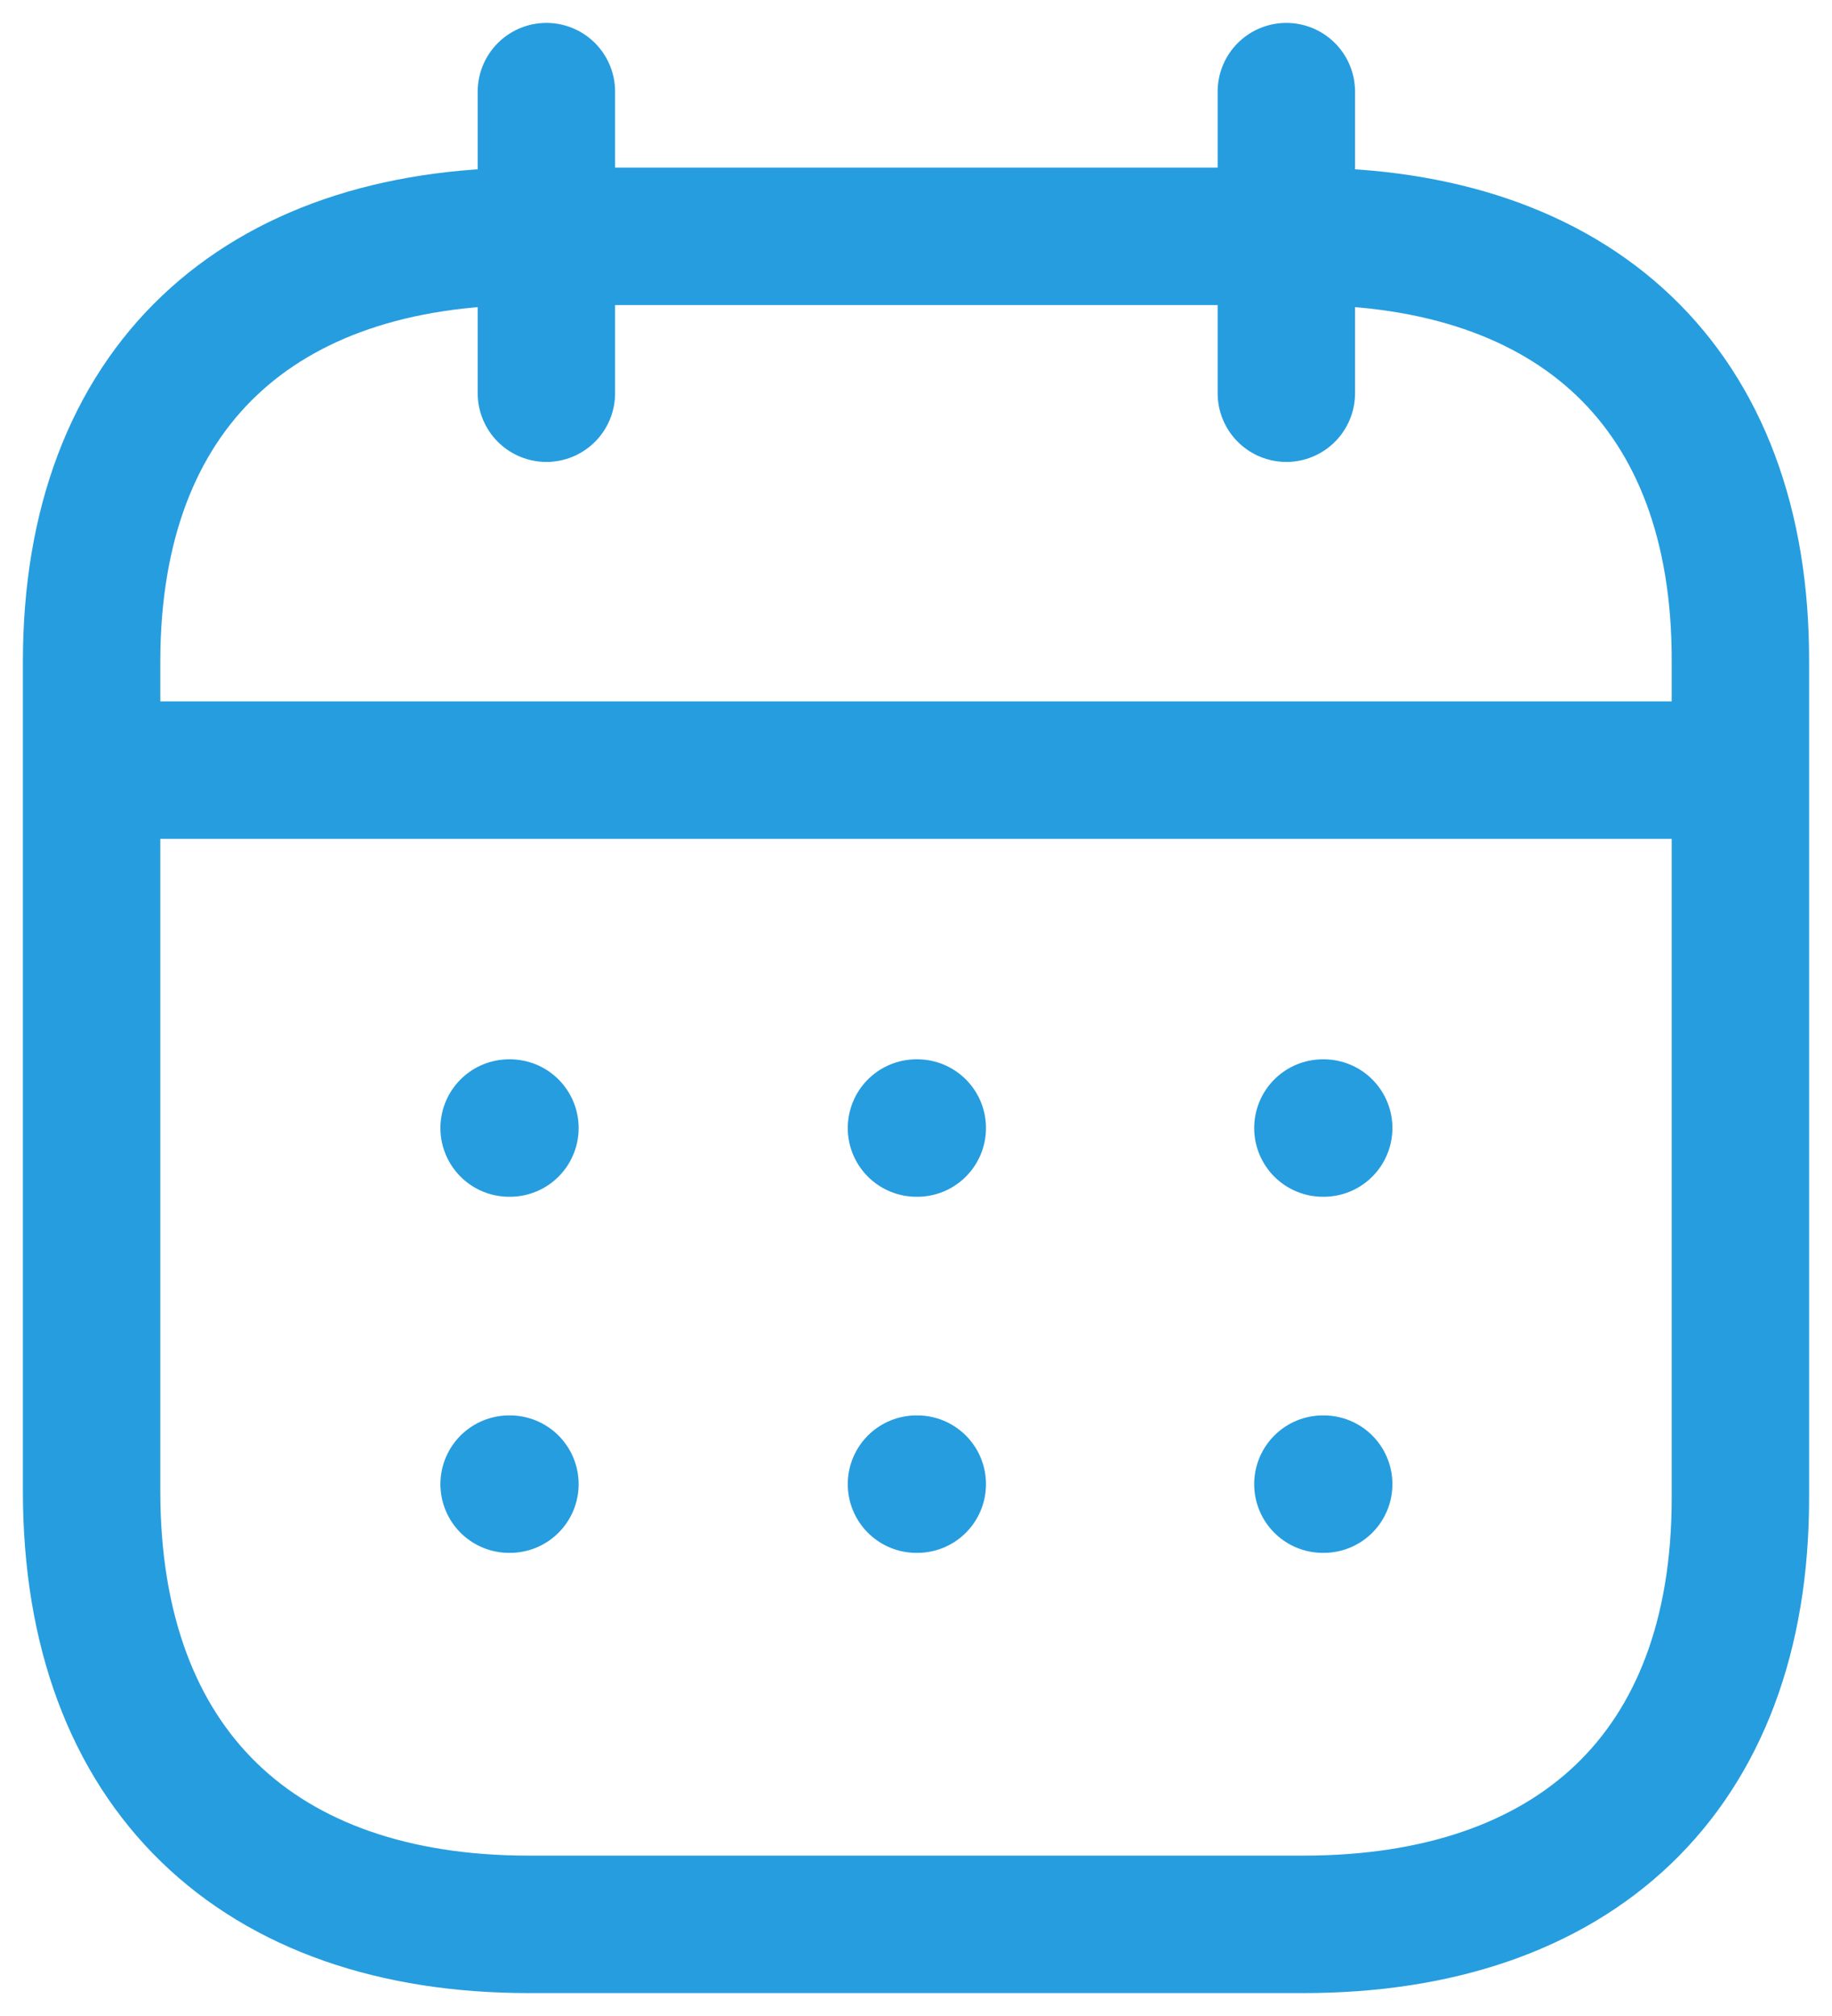 <svg width="20" height="22" viewBox="0 0 20 22" fill="none" xmlns="http://www.w3.org/2000/svg">
<path d="M1.093 8.404H18.916" stroke="#269DDF" stroke-width="1.5" stroke-linecap="round" stroke-linejoin="round"/>
<path d="M14.442 12.31H14.451" stroke="#269DDF" stroke-width="1.5" stroke-linecap="round" stroke-linejoin="round"/>
<path d="M10.005 12.31H10.014" stroke="#269DDF" stroke-width="1.5" stroke-linecap="round" stroke-linejoin="round"/>
<path d="M5.558 12.31H5.567" stroke="#269DDF" stroke-width="1.5" stroke-linecap="round" stroke-linejoin="round"/>
<path d="M14.442 16.196H14.451" stroke="#269DDF" stroke-width="1.5" stroke-linecap="round" stroke-linejoin="round"/>
<path d="M10.005 16.196H10.014" stroke="#269DDF" stroke-width="1.5" stroke-linecap="round" stroke-linejoin="round"/>
<path d="M5.558 16.196H5.567" stroke="#269DDF" stroke-width="1.5" stroke-linecap="round" stroke-linejoin="round"/>
<path d="M14.043 1V4.291" stroke="#269DDF" stroke-width="1.5" stroke-linecap="round" stroke-linejoin="round"/>
<path d="M5.965 1V4.291" stroke="#269DDF" stroke-width="1.5" stroke-linecap="round" stroke-linejoin="round"/>
<path fill-rule="evenodd" clip-rule="evenodd" d="M14.238 2.579H5.771C2.834 2.579 1 4.215 1 7.222V16.272C1 19.326 2.834 21 5.771 21H14.229C17.175 21 19 19.355 19 16.348V7.222C19.009 4.215 17.184 2.579 14.238 2.579Z" stroke="#269DDF" stroke-width="1.5" stroke-linecap="round" stroke-linejoin="round"/>
</svg>
